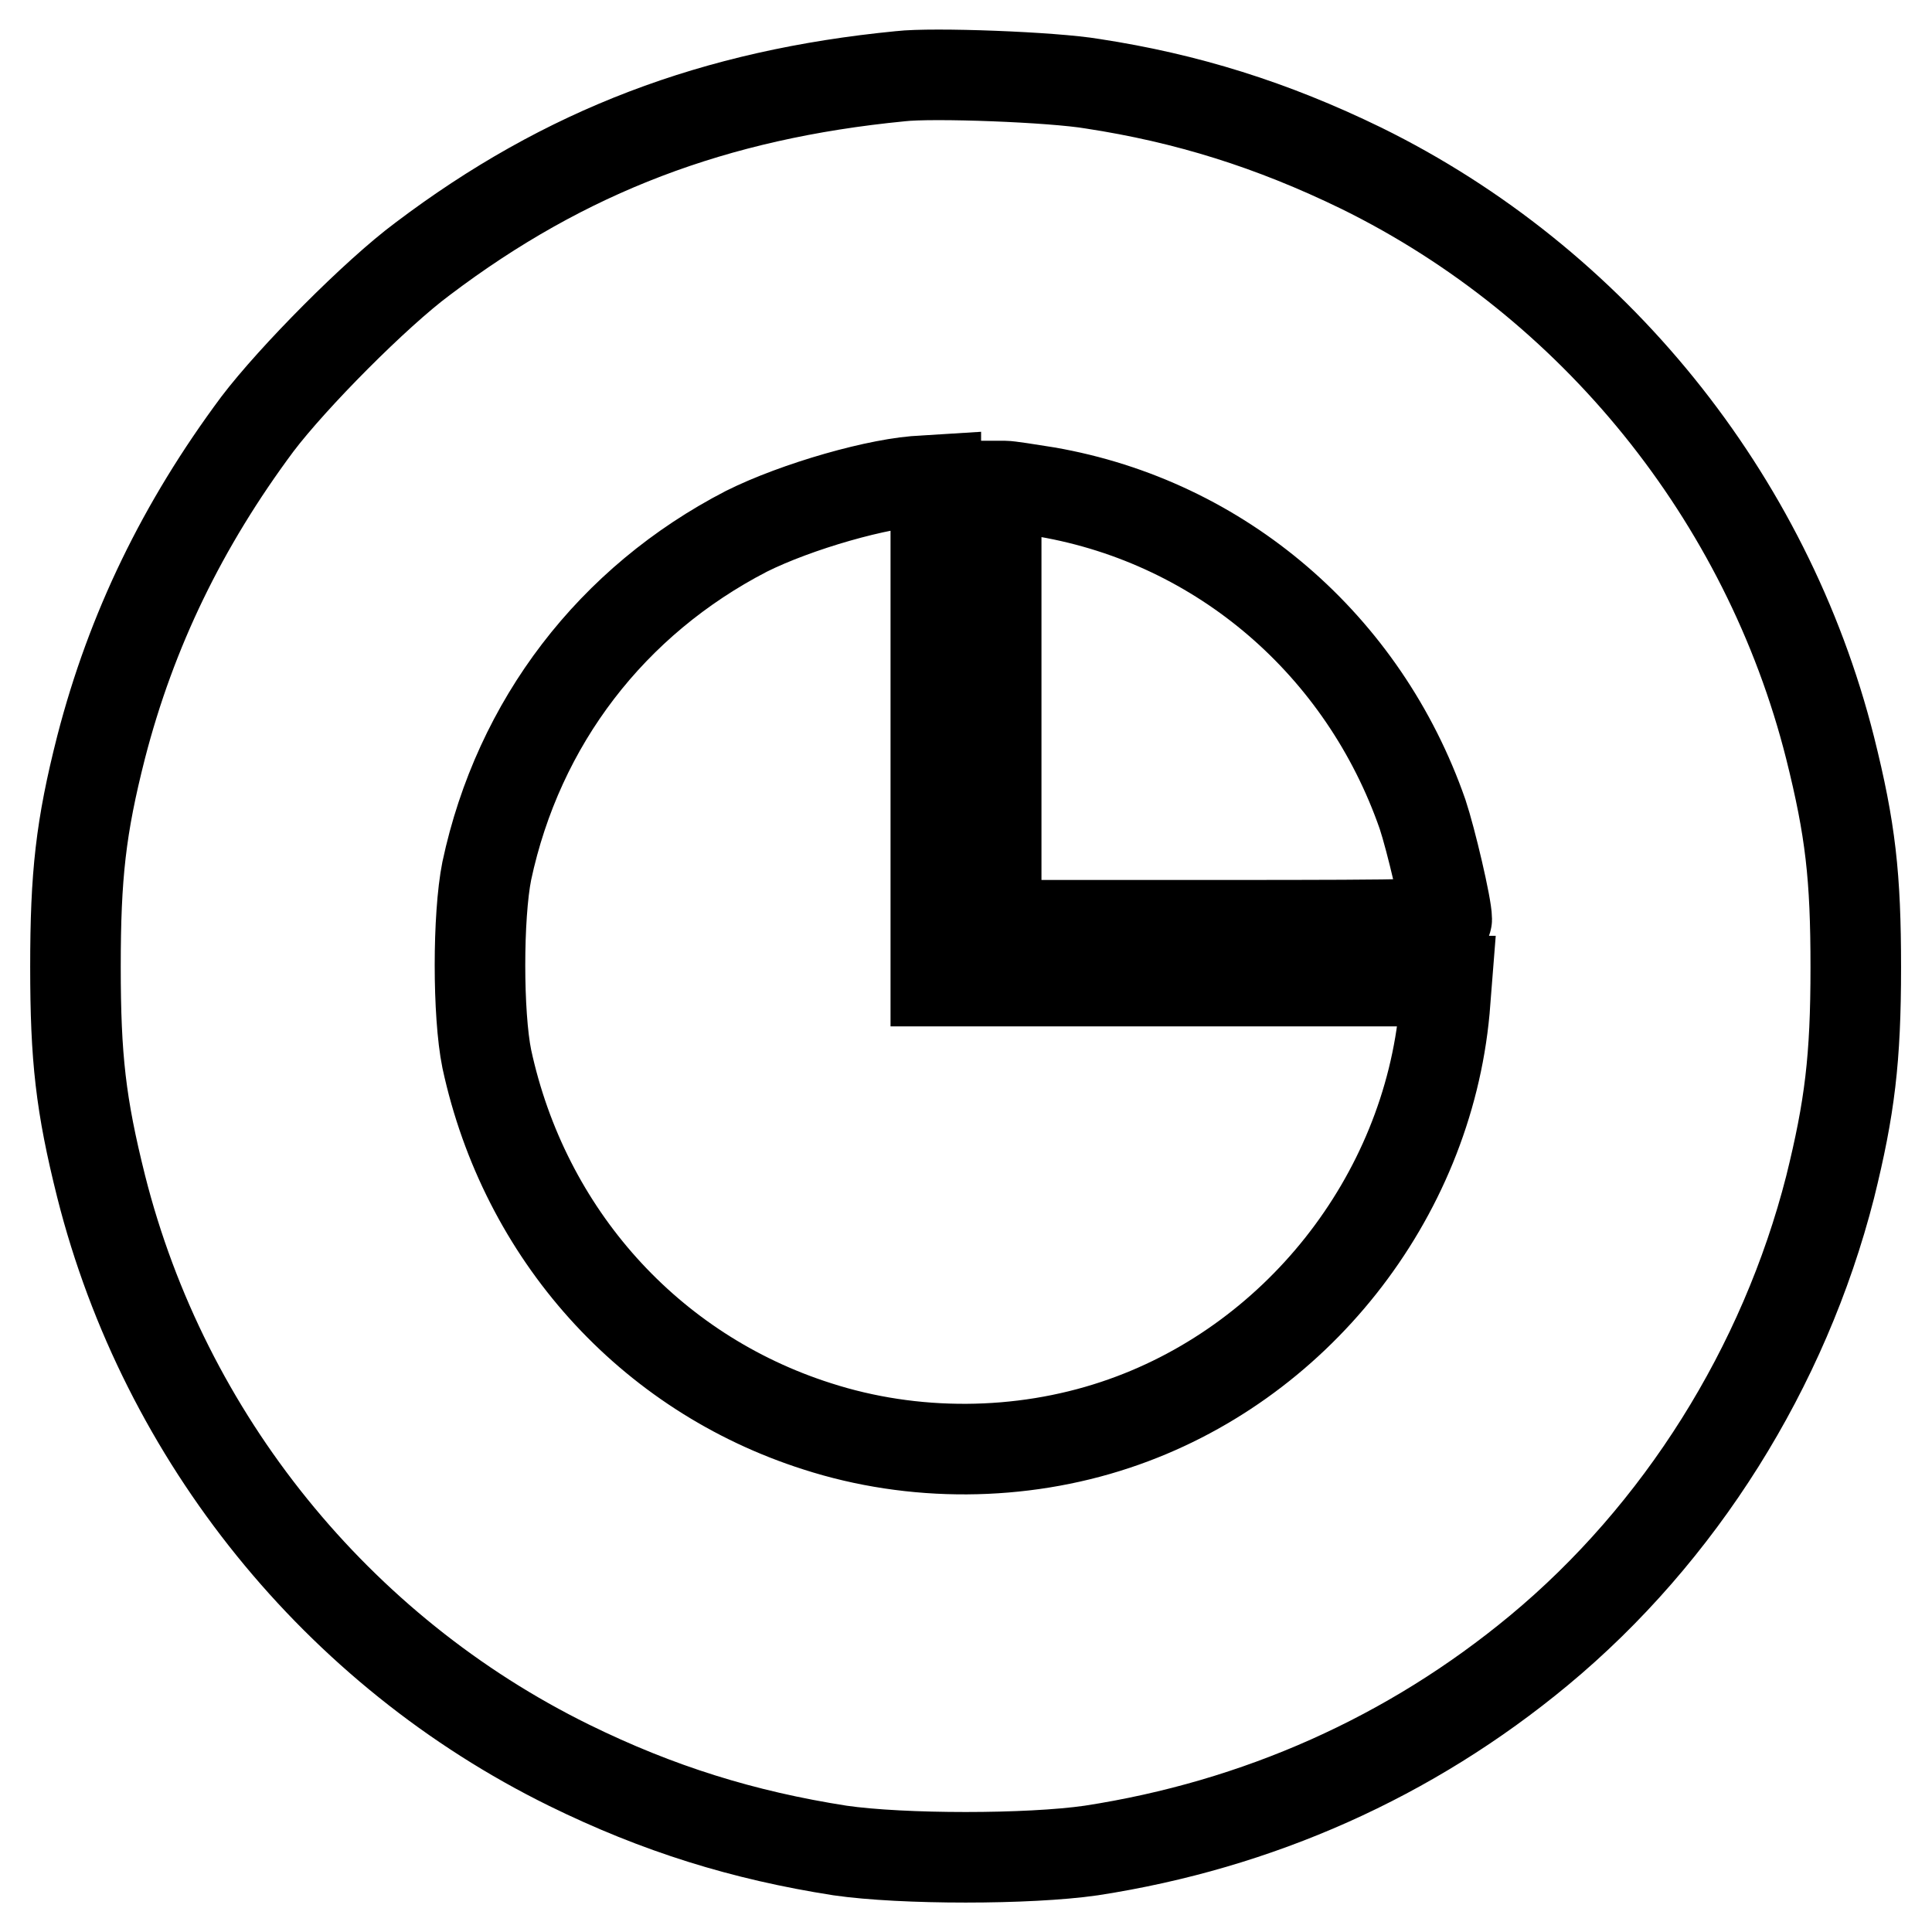 <?xml version="1.0" encoding="utf-8"?>
<!-- Svg Vector Icons : http://www.onlinewebfonts.com/icon -->
<!DOCTYPE svg PUBLIC "-//W3C//DTD SVG 1.1//EN" "http://www.w3.org/Graphics/SVG/1.1/DTD/svg11.dtd">
<svg version="1.1" xmlns="http://www.w3.org/2000/svg" xmlns:xlink="http://www.w3.org/1999/xlink" x="0px" y="0px" viewBox="0 0 256 256" enable-background="new 0 0 256 256" xml:space="preserve">
<g><g><g><path stroke-width="12" fill-opacity="0" stroke="#000000"  d="M119.3,10.1C94.7,12.5,74.9,20,56,34.3c-6.2,4.6-17.2,15.7-21.9,21.9c-9.9,13.3-16.7,27.3-20.7,42.8c-2.7,10.6-3.4,17-3.4,29.1c0,12.1,0.7,18.3,3.4,29.1c8.4,33.3,31.3,61.6,62,76.7c11.8,5.8,23.1,9.3,35.9,11.3c8.3,1.2,25,1.2,33.3,0c22.1-3.4,42.3-12.4,59.3-26.5c18.7-15.5,32.5-37.5,38.6-61.4c2.6-10.5,3.4-17,3.4-29.1c0-12.1-0.7-18.3-3.4-29.1c-8.4-33.3-31.4-61.7-62.1-76.8c-11.9-5.8-23.2-9.3-35.6-11.2C139.5,10.2,123.6,9.6,119.3,10.1z M124,97V130h33.8h33.9l-0.3,3.8c-2.3,25-19.8,47.1-43.6,55c-12.6,4.2-26.8,4.3-39.5,0.2c-22.3-7.1-38.8-25.5-43.8-48.7c-1.2-5.9-1.2-18.9,0-24.9c4.2-19.7,16.6-35.8,34.4-45c6.6-3.3,17.7-6.5,23.5-6.7l1.6-0.1V97z M138.7,65.2c23.1,4,42,20.3,49.8,42.7c1.1,3.3,3.2,12.2,3.2,13.9c0,0.7-2.9,0.8-29.8,0.8H132V93.5V64.4h1.1C133.7,64.4,136.2,64.8,138.7,65.2z"/></g></g></g>
</svg>